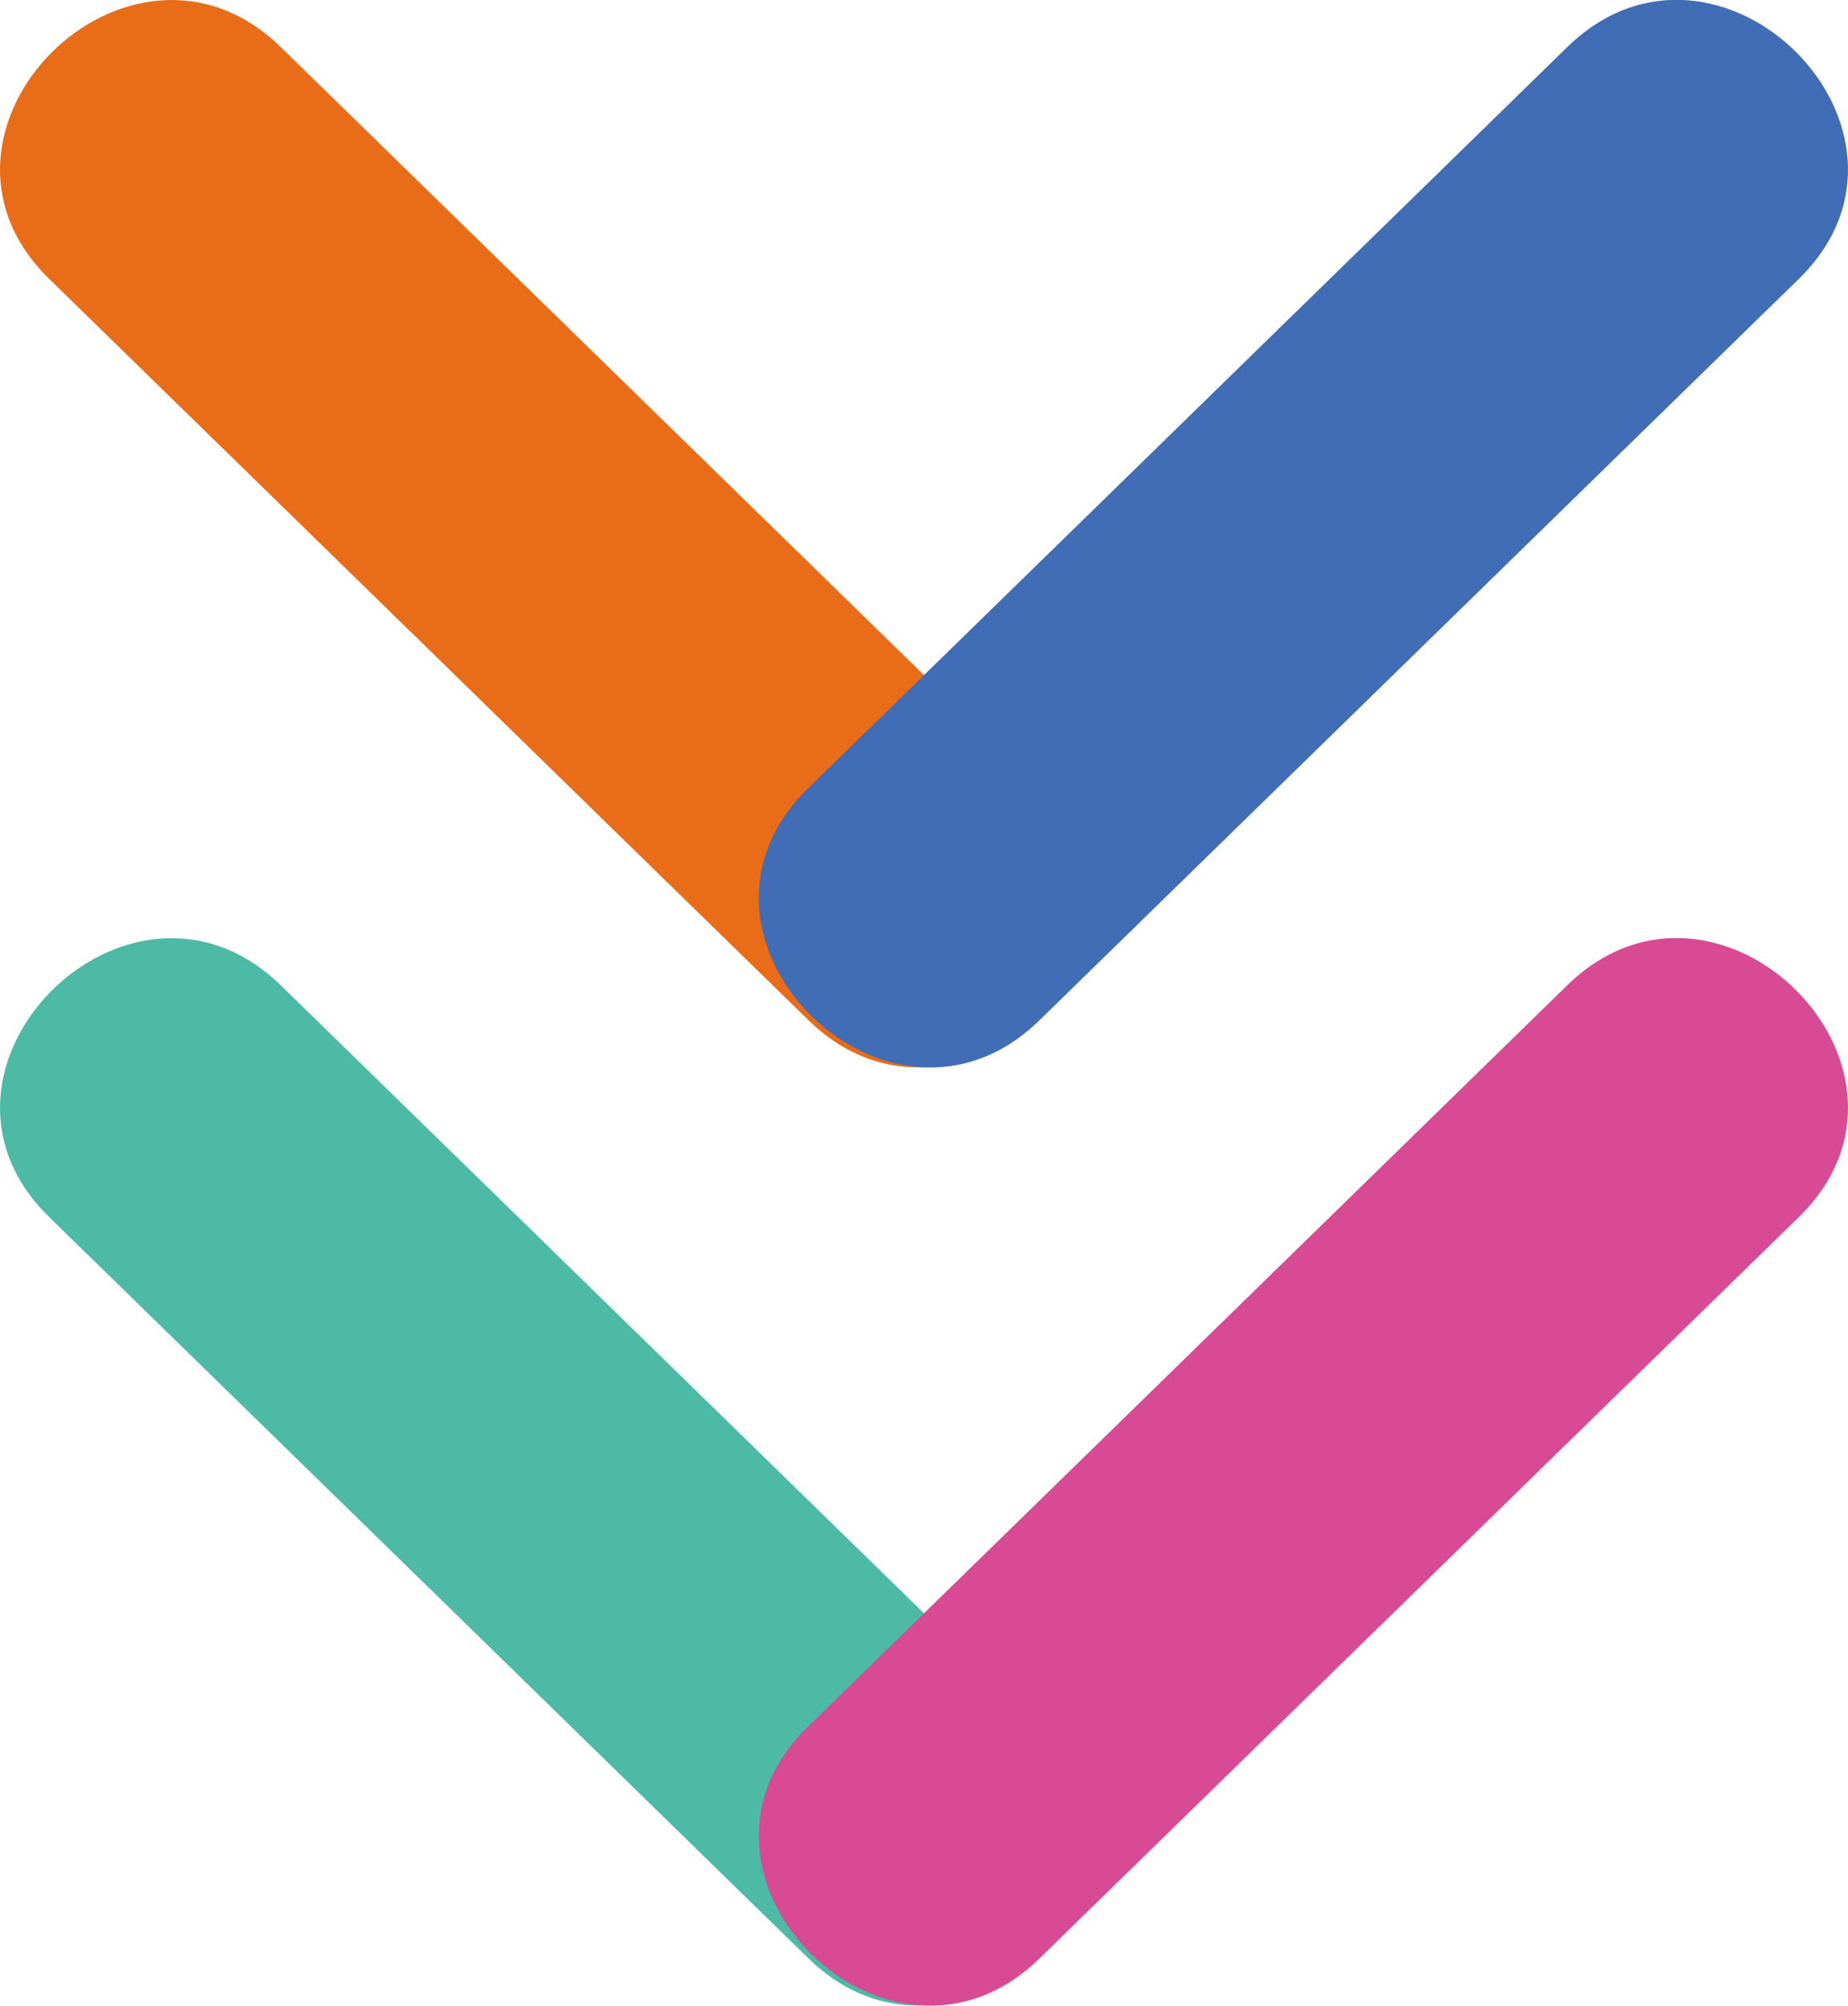 <?xml version="1.0" encoding="UTF-8"?><svg id="_レイヤー_2" xmlns="http://www.w3.org/2000/svg" viewBox="0 0 45.79 49.69"><defs><style>.cls-1{fill:#406db5;}.cls-1,.cls-2,.cls-3,.cls-4{stroke-width:0px;}.cls-2{fill:#d84a93;}.cls-3{fill:#4dbaa6;}.cls-4{fill:#e96d18;}</style></defs><g id="_レイヤー_2-2"><path class="cls-4" d="M1.22,6.91c6.27,6.12,12.54,12.24,18.81,18.36,3.74,3.65,9.49-2.08,5.74-5.74C19.5,13.41,13.23,7.29,6.96,1.17,3.22-2.48-2.53,3.25,1.22,6.91h0Z"/><path class="cls-1" d="M38.83,1.17c-6.27,6.12-12.54,12.24-18.81,18.36-3.75,3.66,2,9.4,5.74,5.74,6.27-6.12,12.54-12.24,18.81-18.36,3.75-3.66-2-9.4-5.74-5.74h0Z"/><path class="cls-3" d="M1.22,30.15c6.27,6.12,12.54,12.24,18.81,18.36,3.74,3.65,9.49-2.08,5.74-5.74-6.27-6.12-12.54-12.24-18.81-18.36-3.74-3.65-9.49,2.08-5.74,5.74h0Z"/><path class="cls-2" d="M38.83,24.41c-6.27,6.12-12.54,12.24-18.81,18.36-3.75,3.66,2,9.4,5.74,5.74,6.27-6.12,12.54-12.24,18.81-18.36,3.75-3.66-2-9.4-5.74-5.74h0Z"/></g></svg>